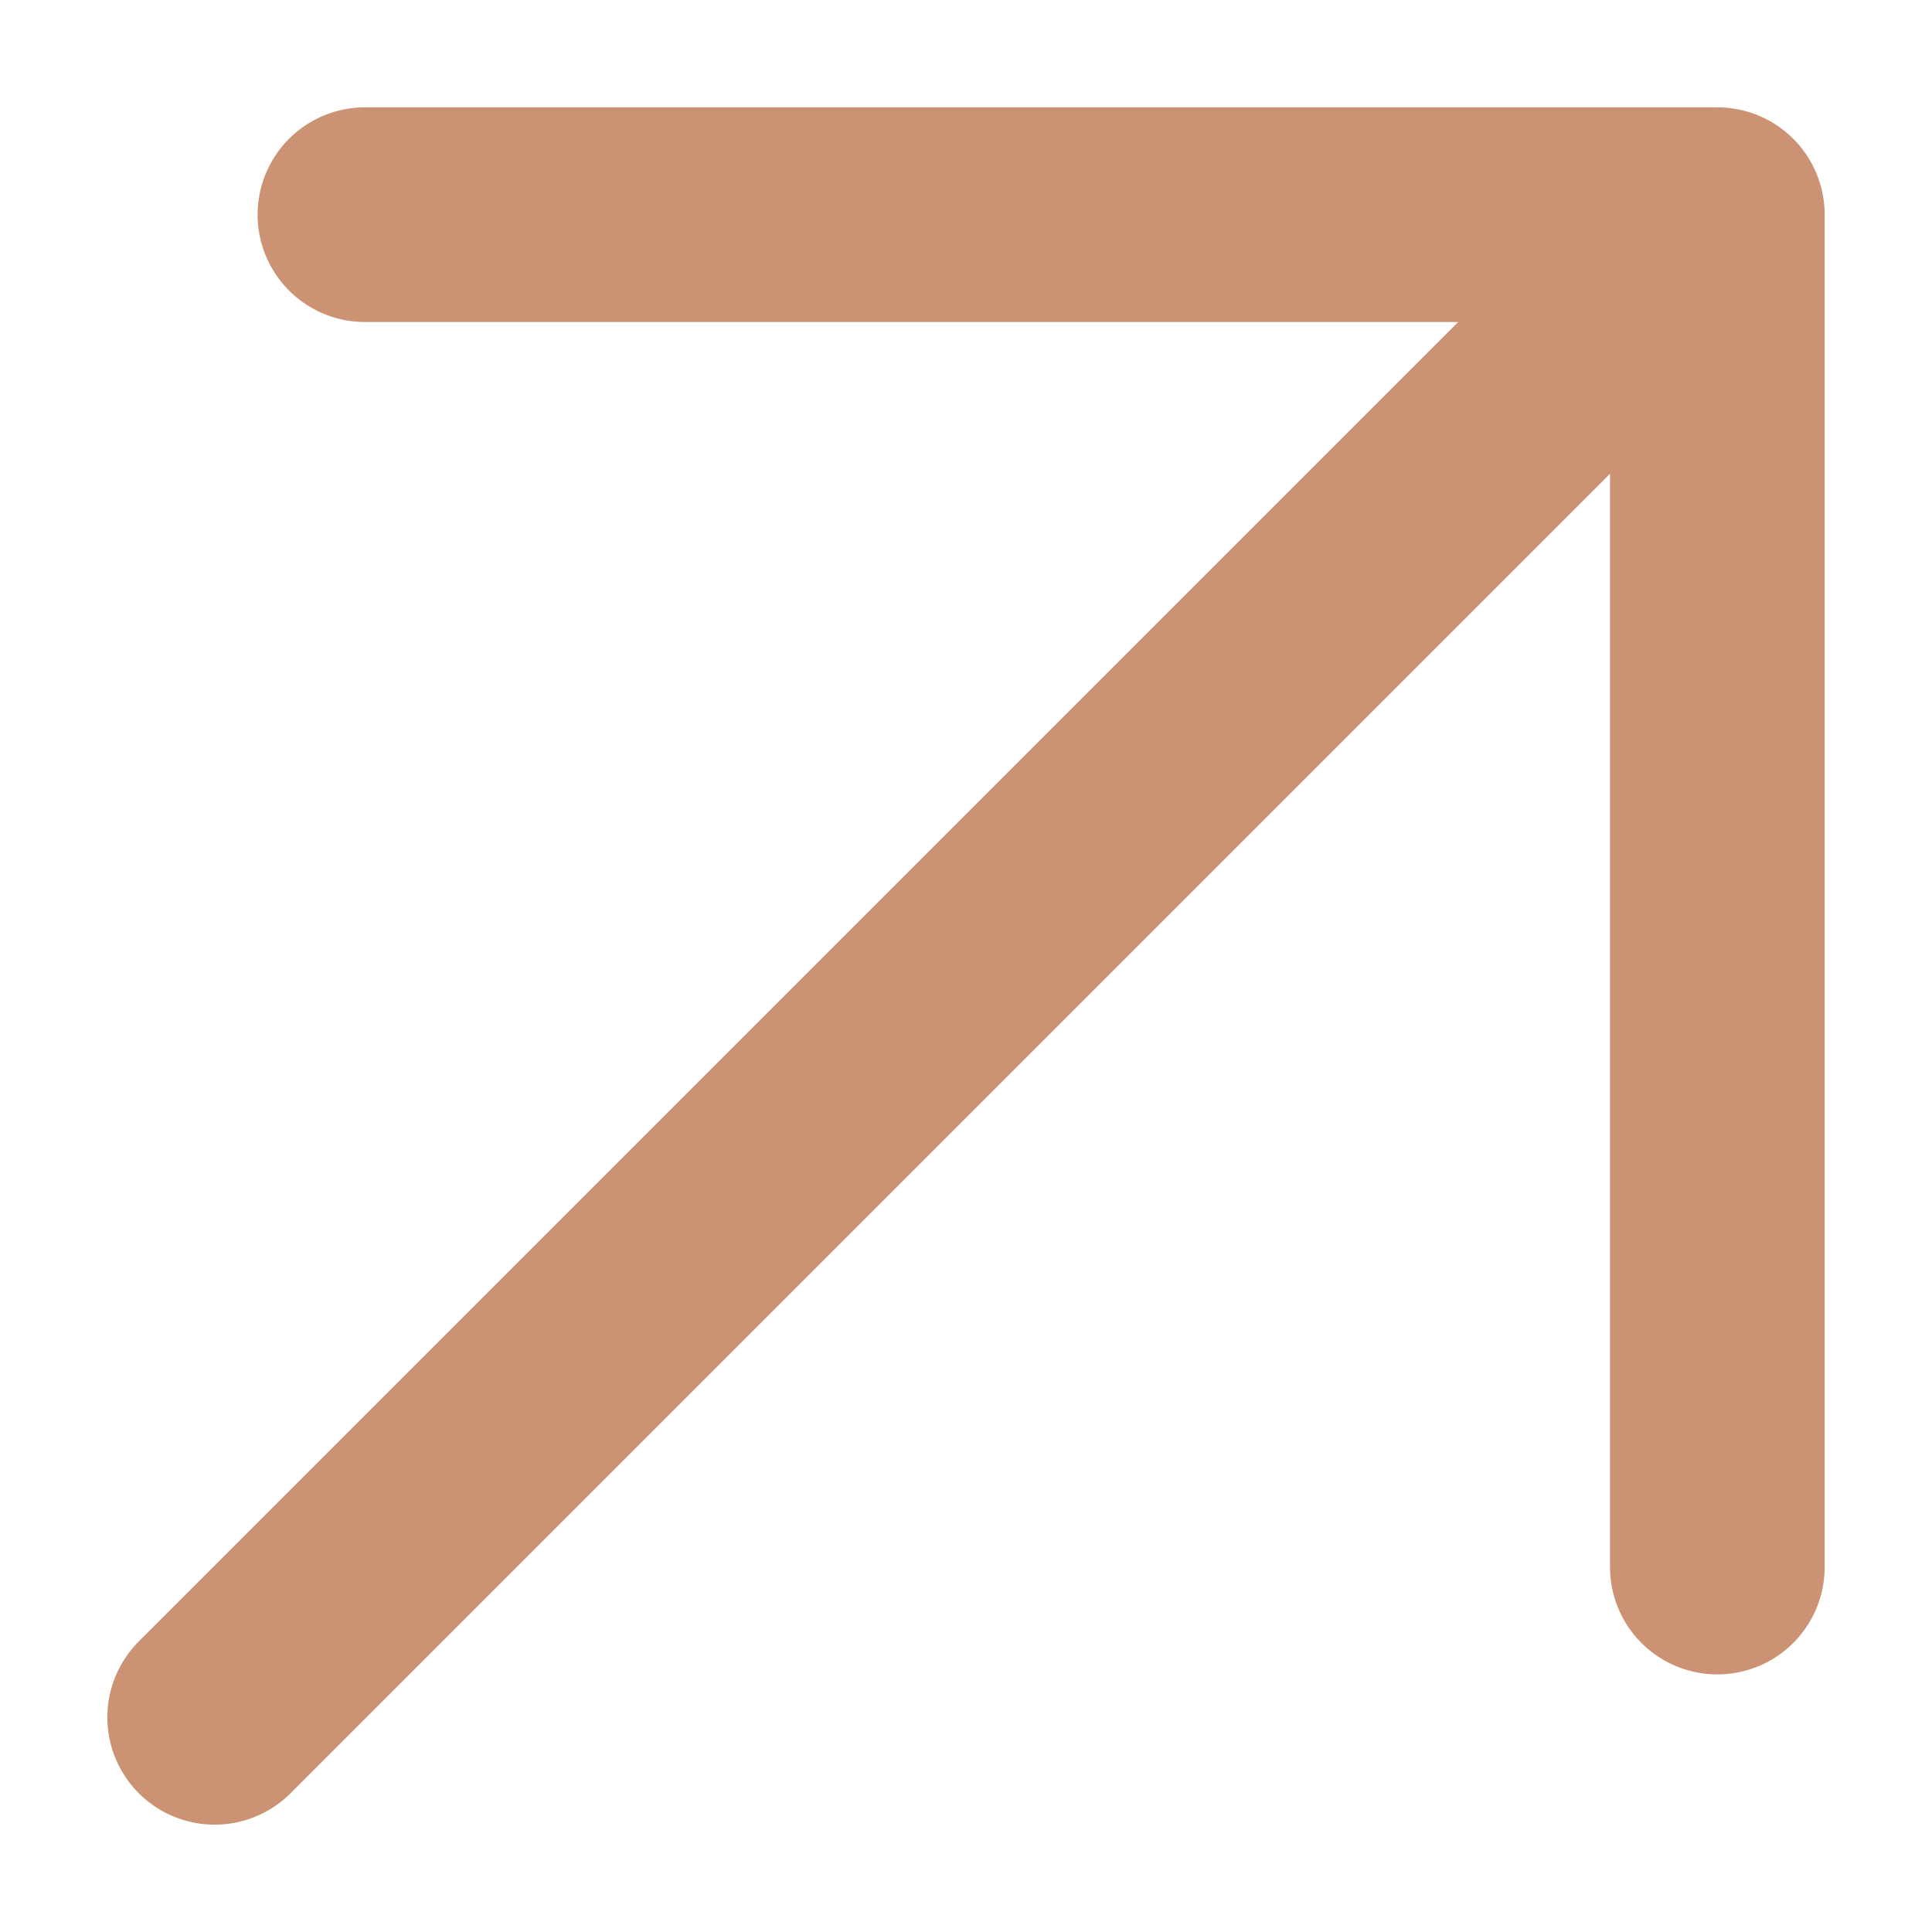 <?xml version="1.0" encoding="UTF-8"?> <svg xmlns="http://www.w3.org/2000/svg" width="9" height="9" viewBox="0 0 9 9" fill="none"><path d="M1 8L8 1M8 1H1.7M8 1V7.3" stroke="#CB9273" stroke-linecap="round" stroke-linejoin="round"></path></svg> 